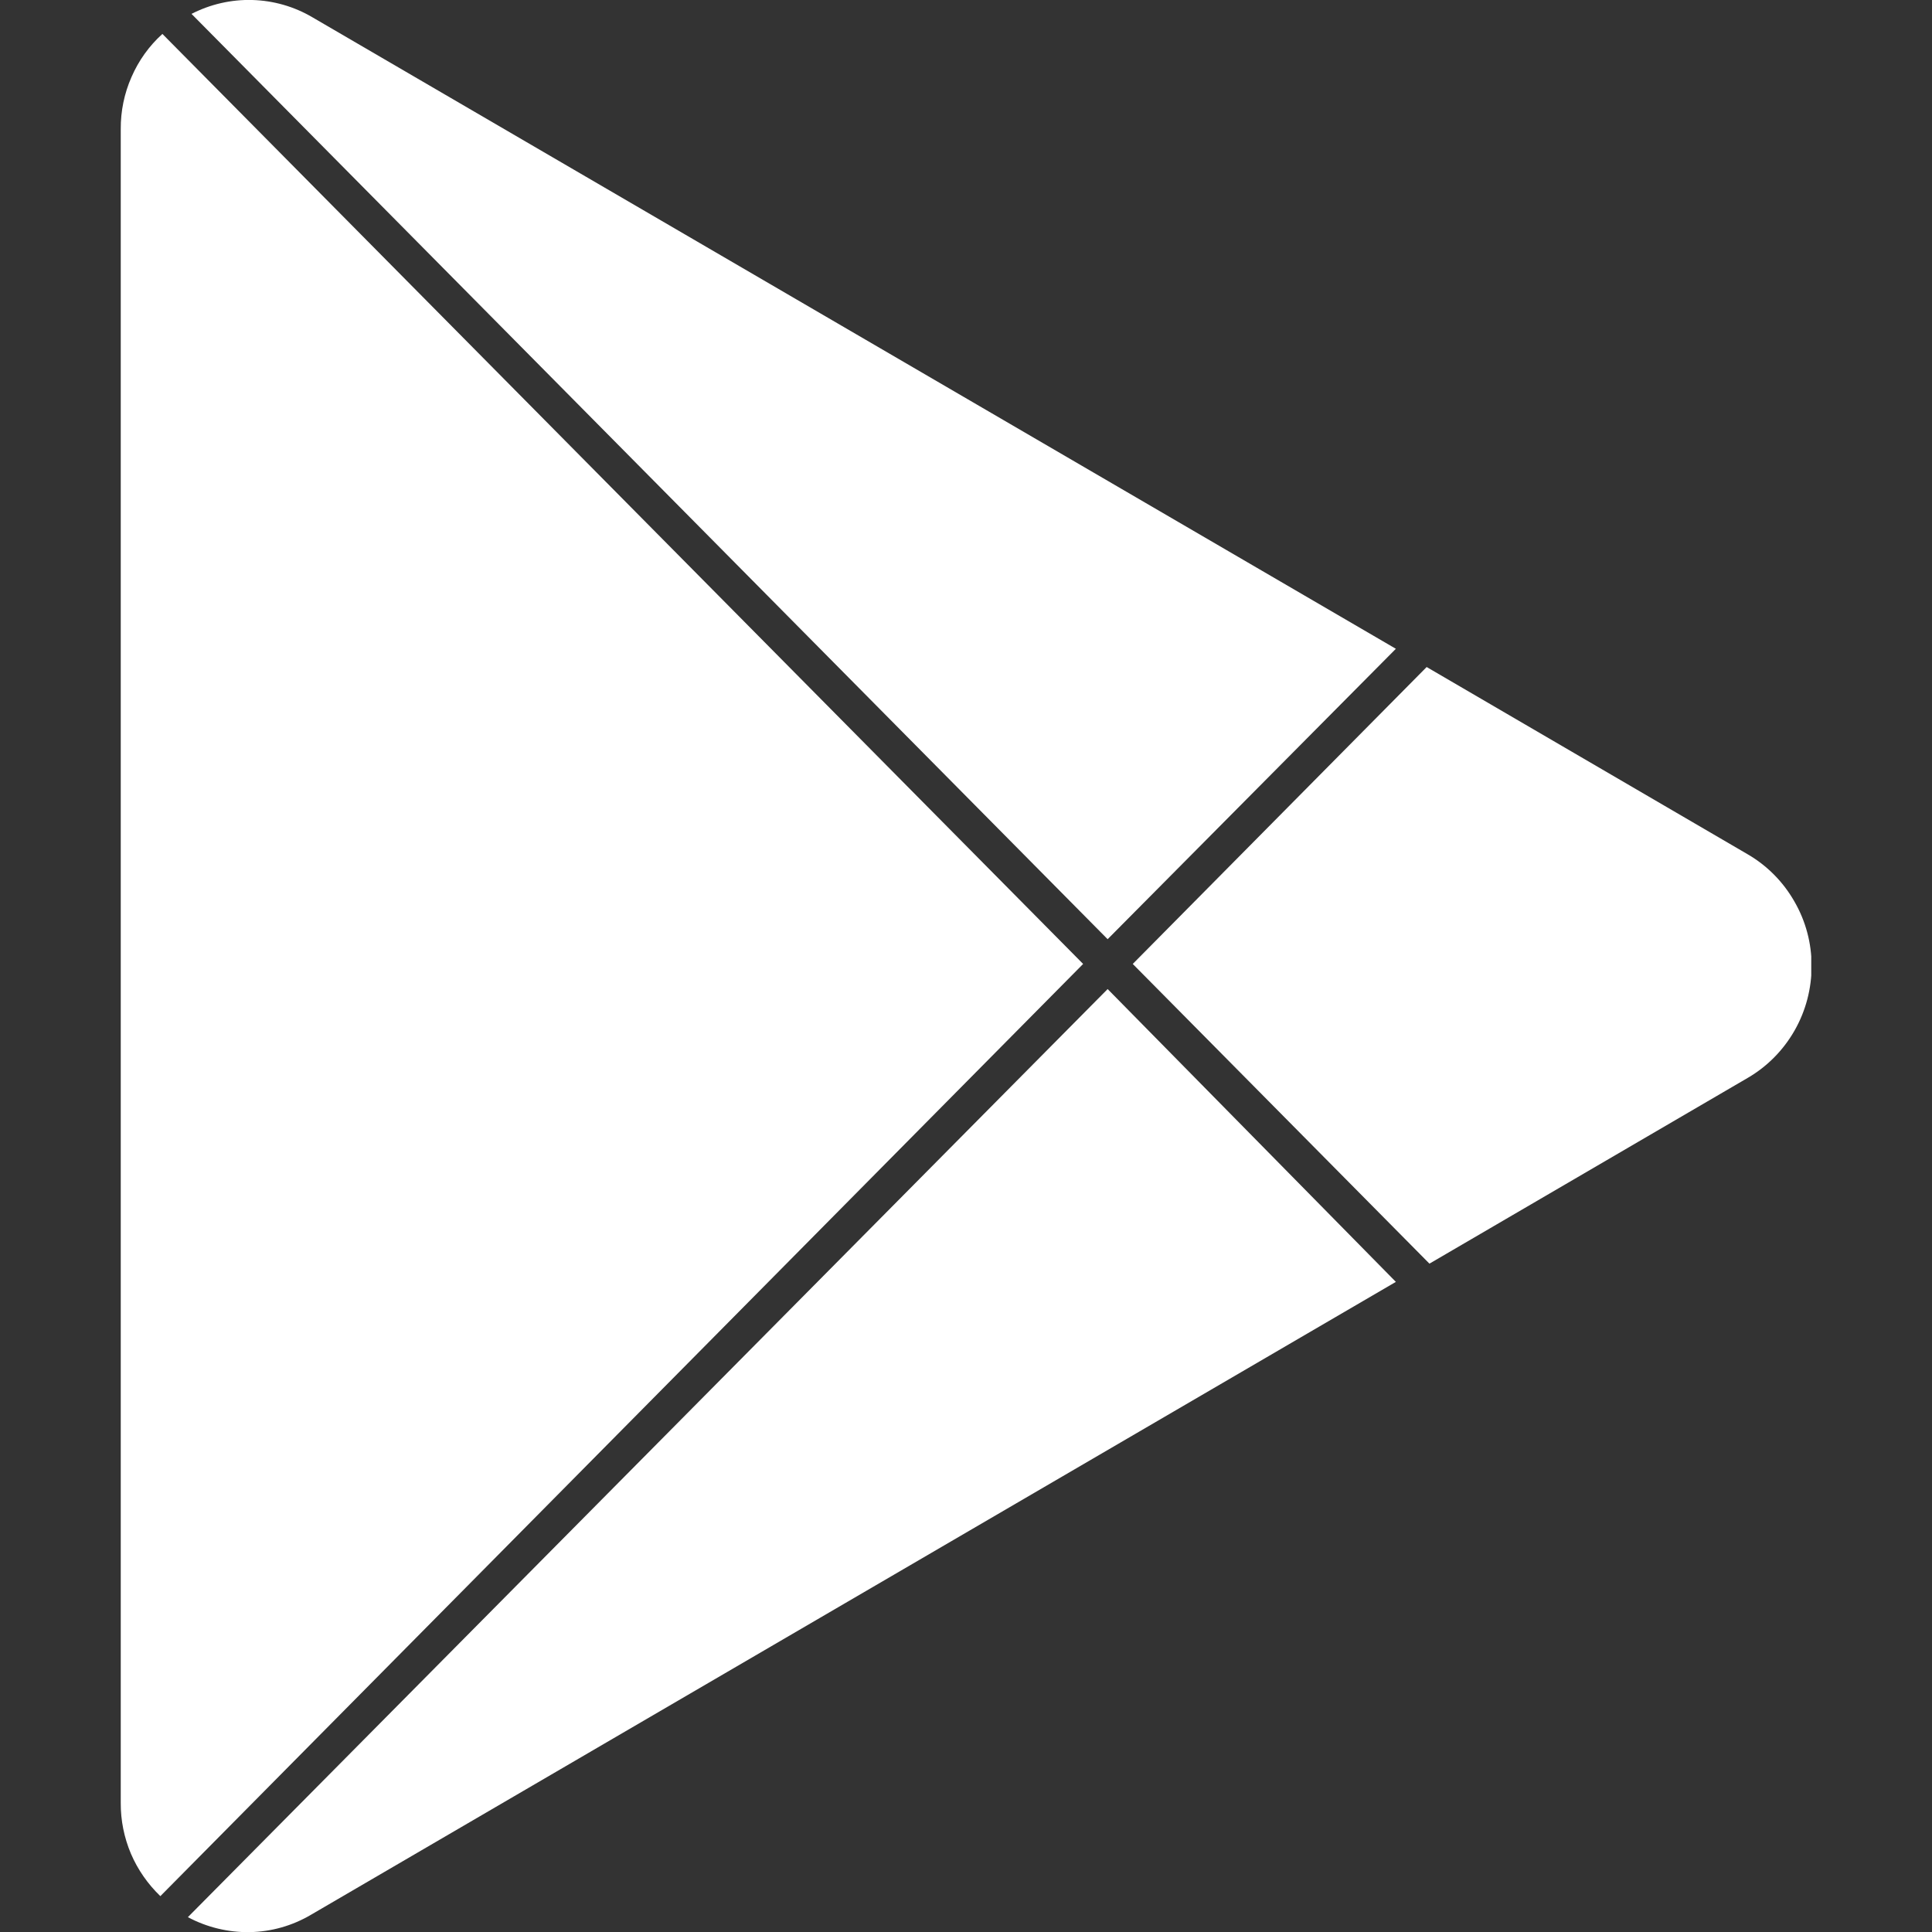 <svg width="16" height="16" viewBox="0 0 16 16" fill="none" xmlns="http://www.w3.org/2000/svg">
<rect x="0" y="0" width="16" height="16" fill="#333333" stroke="none"/>
<g clip-path="url(#clip0_16483_2406)">
<path d="M9.173 7.778L11.56 5.373L2.587 0.143C2.436 0.054 2.265 0.005 2.09 0C1.915 -0.005 1.742 0.035 1.586 0.115L9.173 7.778Z" fill="white"/>
<path d="M1.328 15.703L8.97 7.983L1.345 0.281C1.235 0.38 1.148 0.502 1.089 0.638C1.029 0.774 0.999 0.921 1 1.069V14.931C0.999 15.075 1.028 15.218 1.084 15.351C1.141 15.484 1.224 15.603 1.328 15.703Z" fill="white"/>
<path d="M9.173 8.191L1.556 15.877C1.713 15.961 1.89 16.004 2.068 16.001C2.247 15.998 2.422 15.948 2.576 15.857L11.56 10.616L9.173 8.191Z" fill="white"/>
<path d="M14.472 7.074L11.815 5.524L9.381 7.983L11.838 10.465L14.475 8.926C14.636 8.832 14.769 8.697 14.862 8.534C14.955 8.371 15.003 8.187 15.003 7.999C15.003 7.811 14.954 7.627 14.86 7.465C14.767 7.302 14.633 7.167 14.472 7.074Z" fill="white"/>
</g>
<defs>
<clipPath id="clip0_16483_2406">
<rect width="14" height="16" fill="white" transform="translate(1)"/>
</clipPath>
</defs>
</svg>
